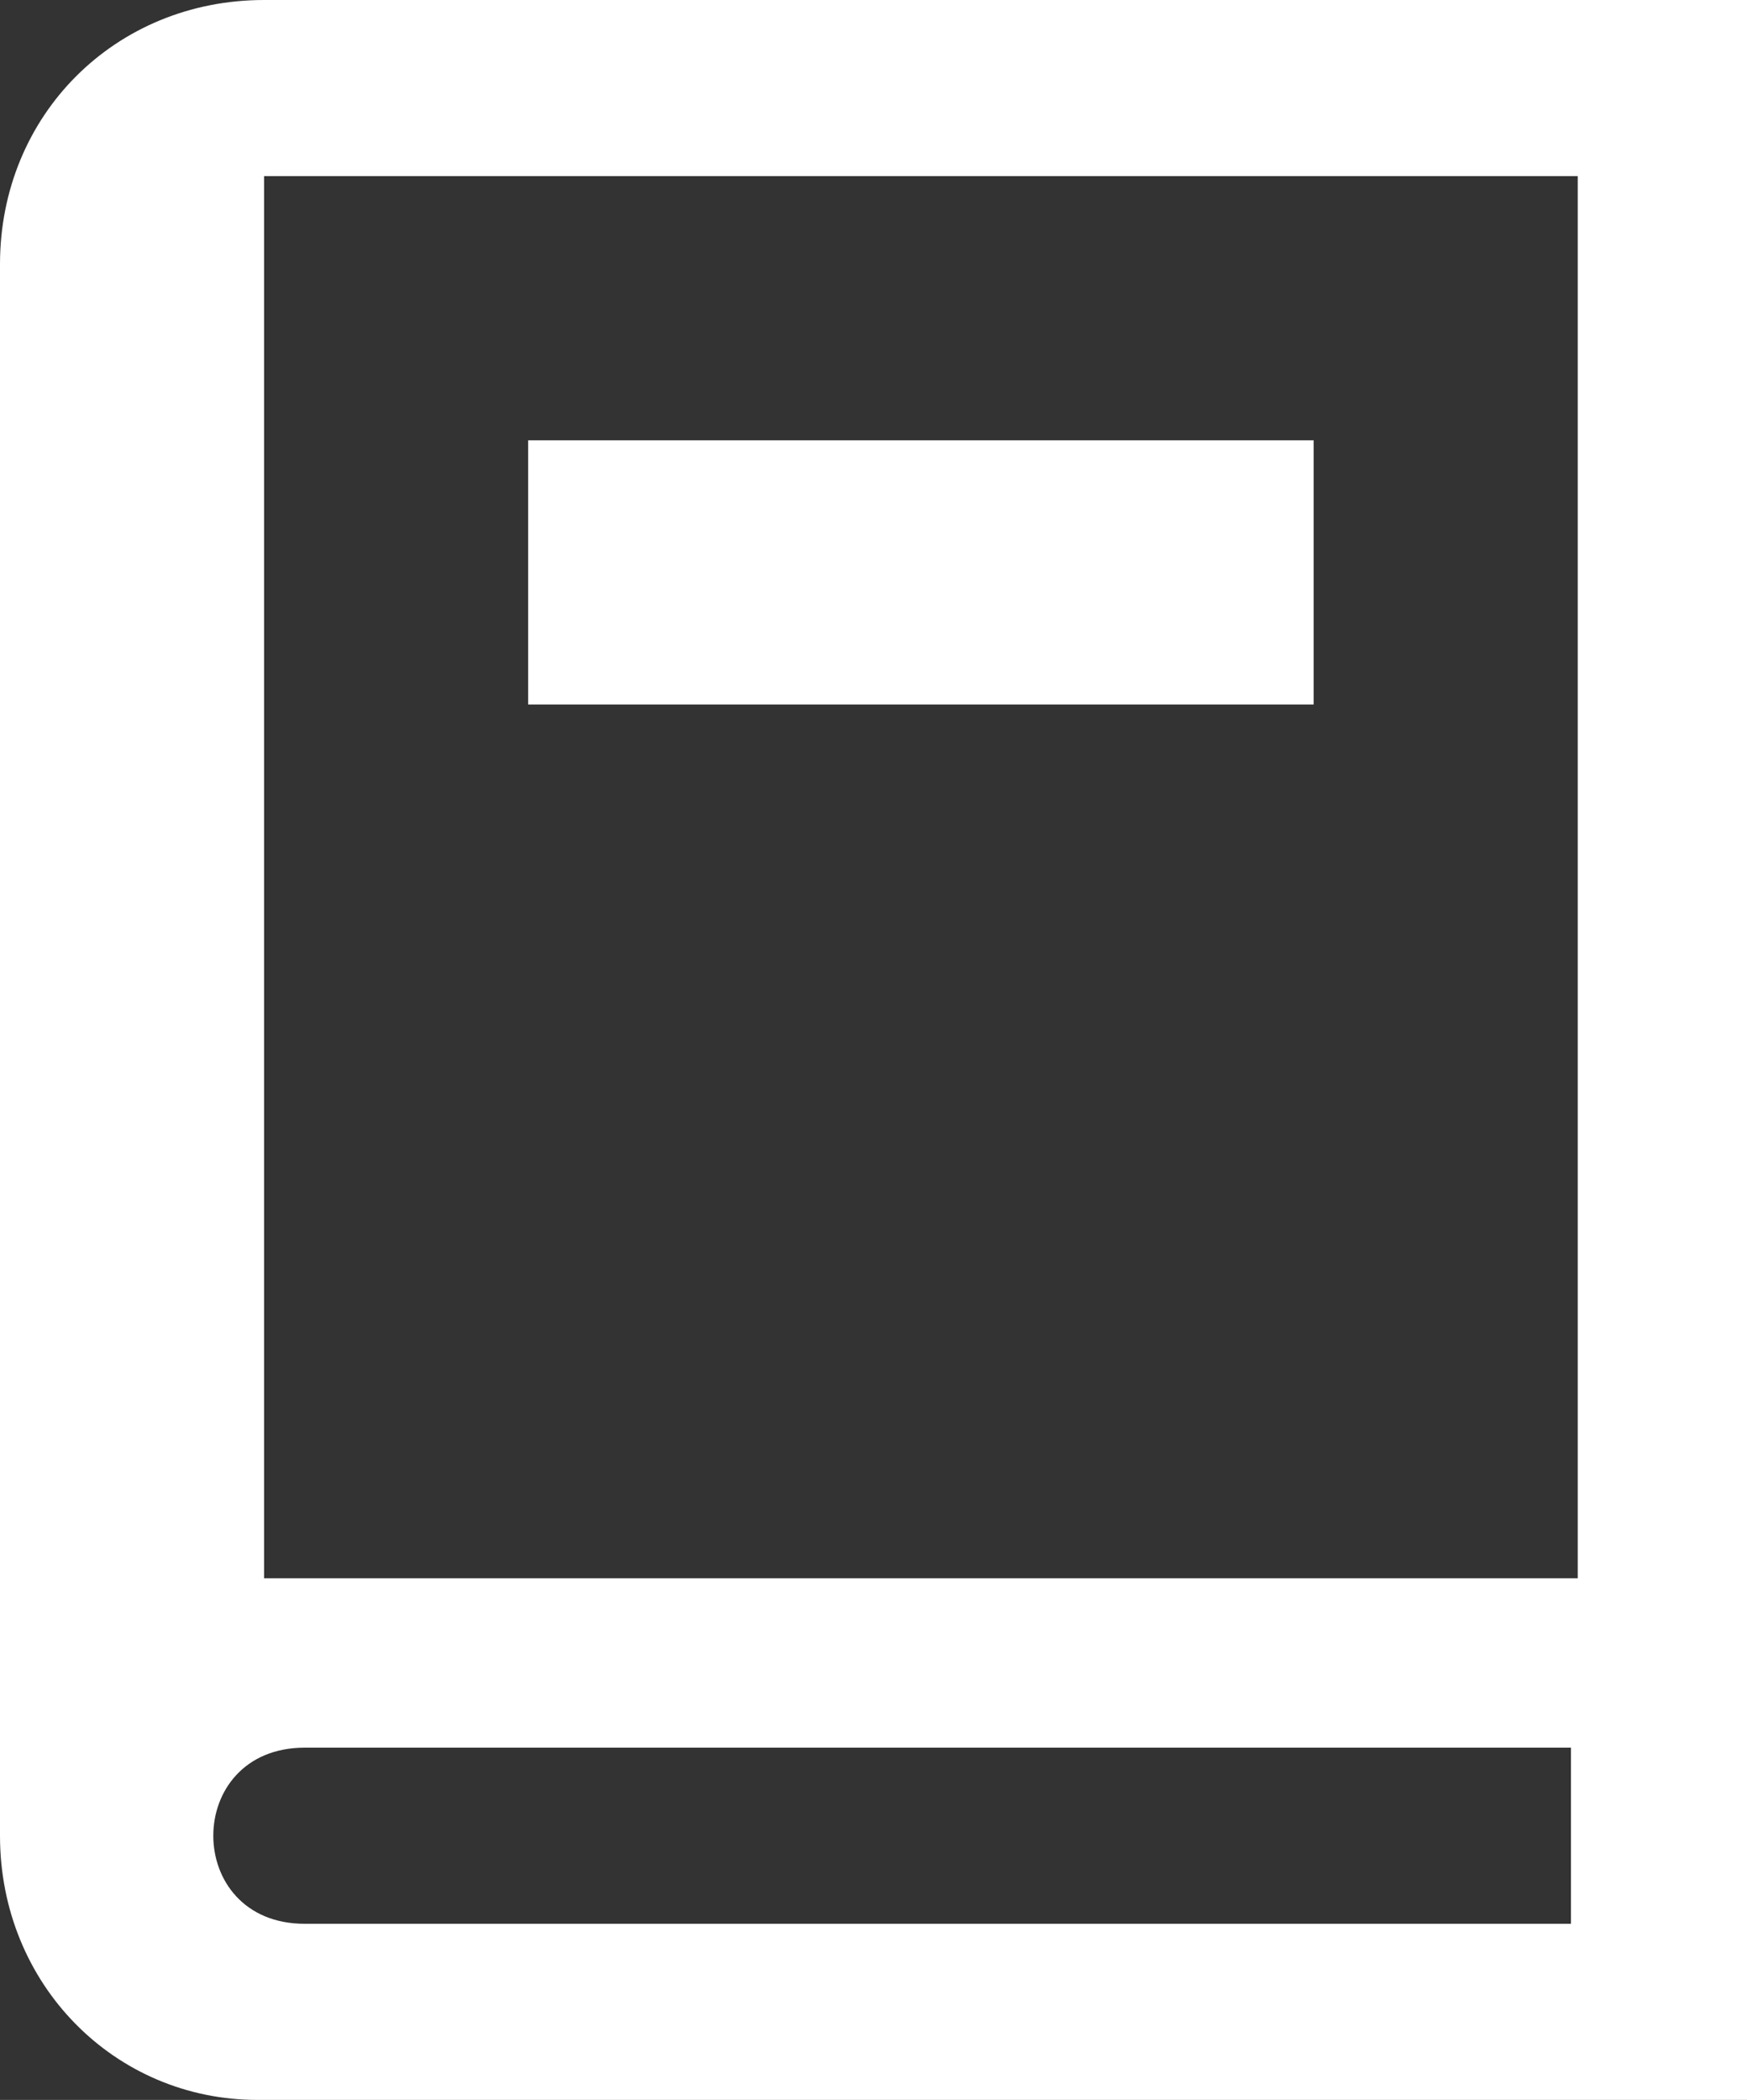 <?xml version="1.0" encoding="utf-8"?>
<!-- Generator: Adobe Illustrator 27.4.1, SVG Export Plug-In . SVG Version: 6.00 Build 0)  -->
<svg version="1.1" id="Layer_1" xmlns="http://www.w3.org/2000/svg" xmlns:xlink="http://www.w3.org/1999/xlink" x="0px" y="0px"
	 viewBox="0 0 25.8 31" style="enable-background:new 0 0 25.8 31;" xml:space="preserve">
<rect x="0" y="0" width="25.8" height="31" fill="#333333" stroke="none"/>
<style type="text/css">
	.st0{fill-rule:evenodd;clip-rule:evenodd;fill:#FFFFFF;}
</style>
<path class="st0" d="M25.8,31h-22C1.7,31,0,29.3,0,27.1V3.9C0,1.7,1.7,0,3.9,0h22V31z M23.2,25.8H4.5c-1.8,0-1.8,2.6,0,2.6h18.7
	V25.8z M23.2,2.6H3.9v20.7h19.4V2.6z M19.4,6.5v3.9H7.8V6.5H19.4z"/>
</svg>
